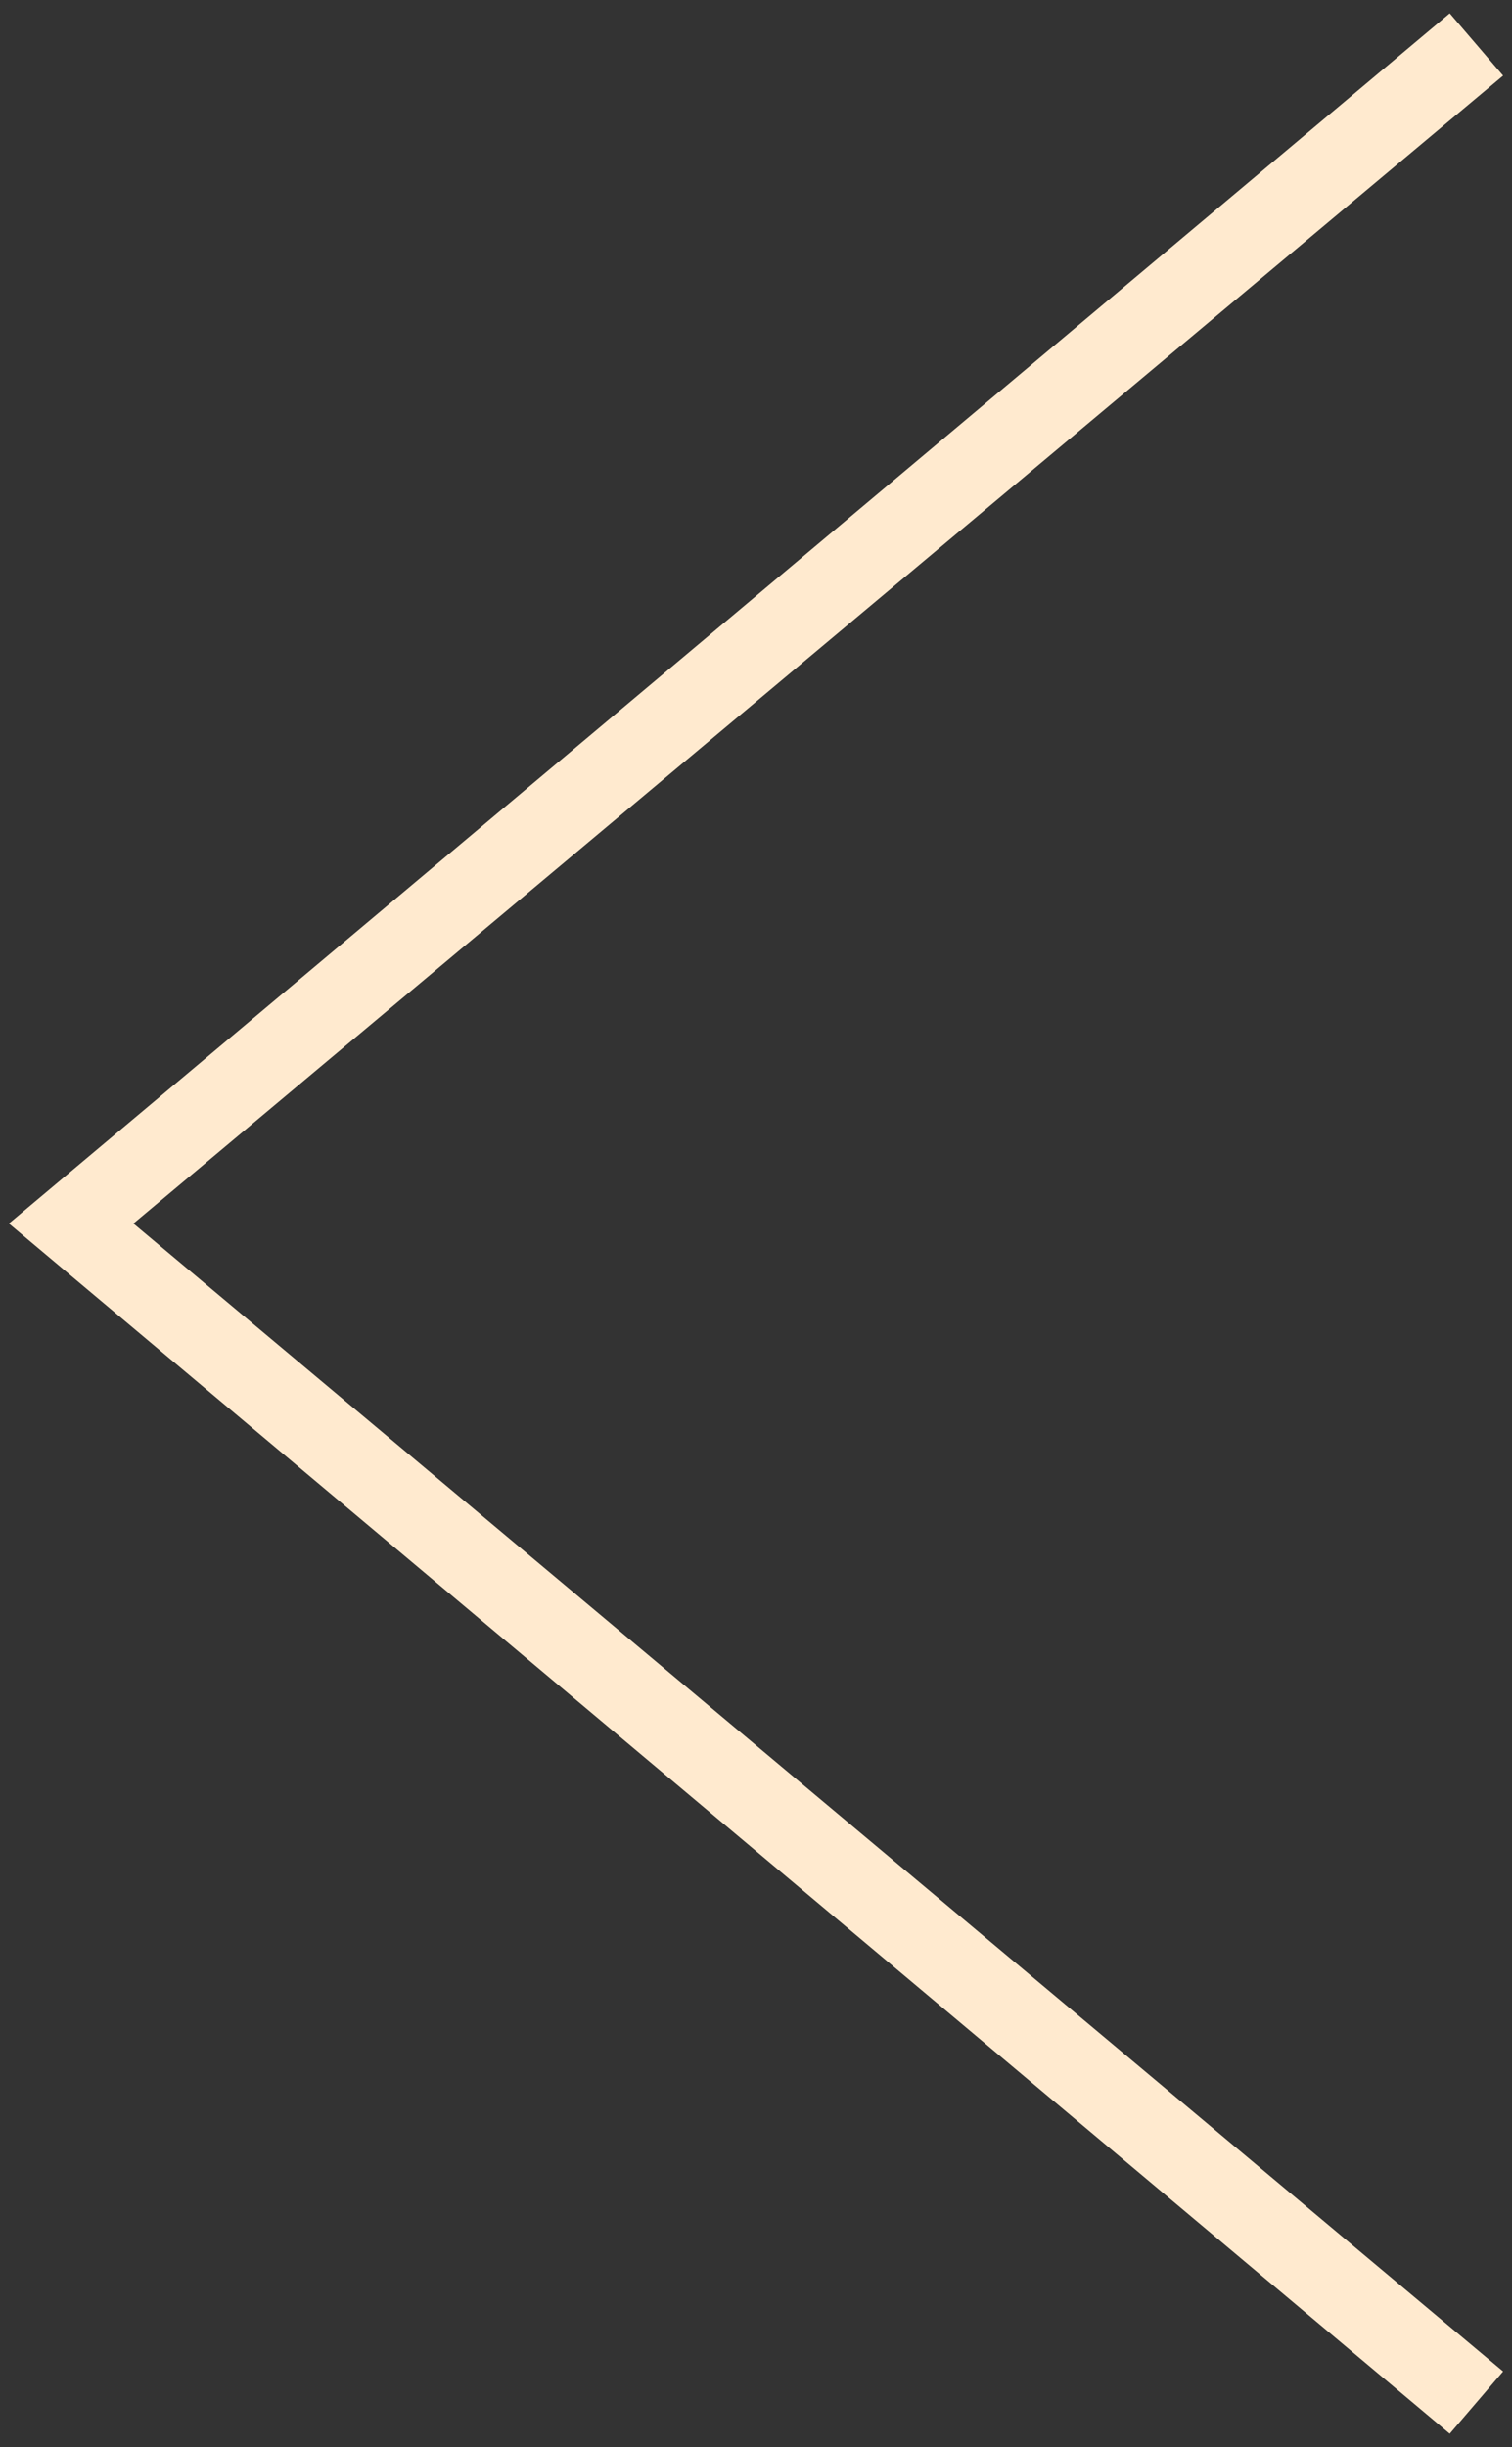 <?xml version="1.0" encoding="utf-8"?>
<!-- Generator: Adobe Illustrator 24.0.1, SVG Export Plug-In . SVG Version: 6.00 Build 0)  -->
<svg version="1.1" id="Layer_1" xmlns="http://www.w3.org/2000/svg" xmlns:xlink="http://www.w3.org/1999/xlink" x="0px" y="0px"
	 viewBox="0 0 34 55" style="enable-background:new 0 0 34 55;" xml:space="preserve">
<rect x="0" y="0" width="34" height="55" fill="#333333" stroke="none"/>
<style type="text/css">
	.st0{fill:#FFEACF;}
</style>
<g>
	<g>
		<polygon class="st0" points="32.6,0.3 33.8,1.7 3,27.5 33.8,53.3 32.6,54.7 0.2,27.5 		"/>
	</g>
</g>
</svg>
